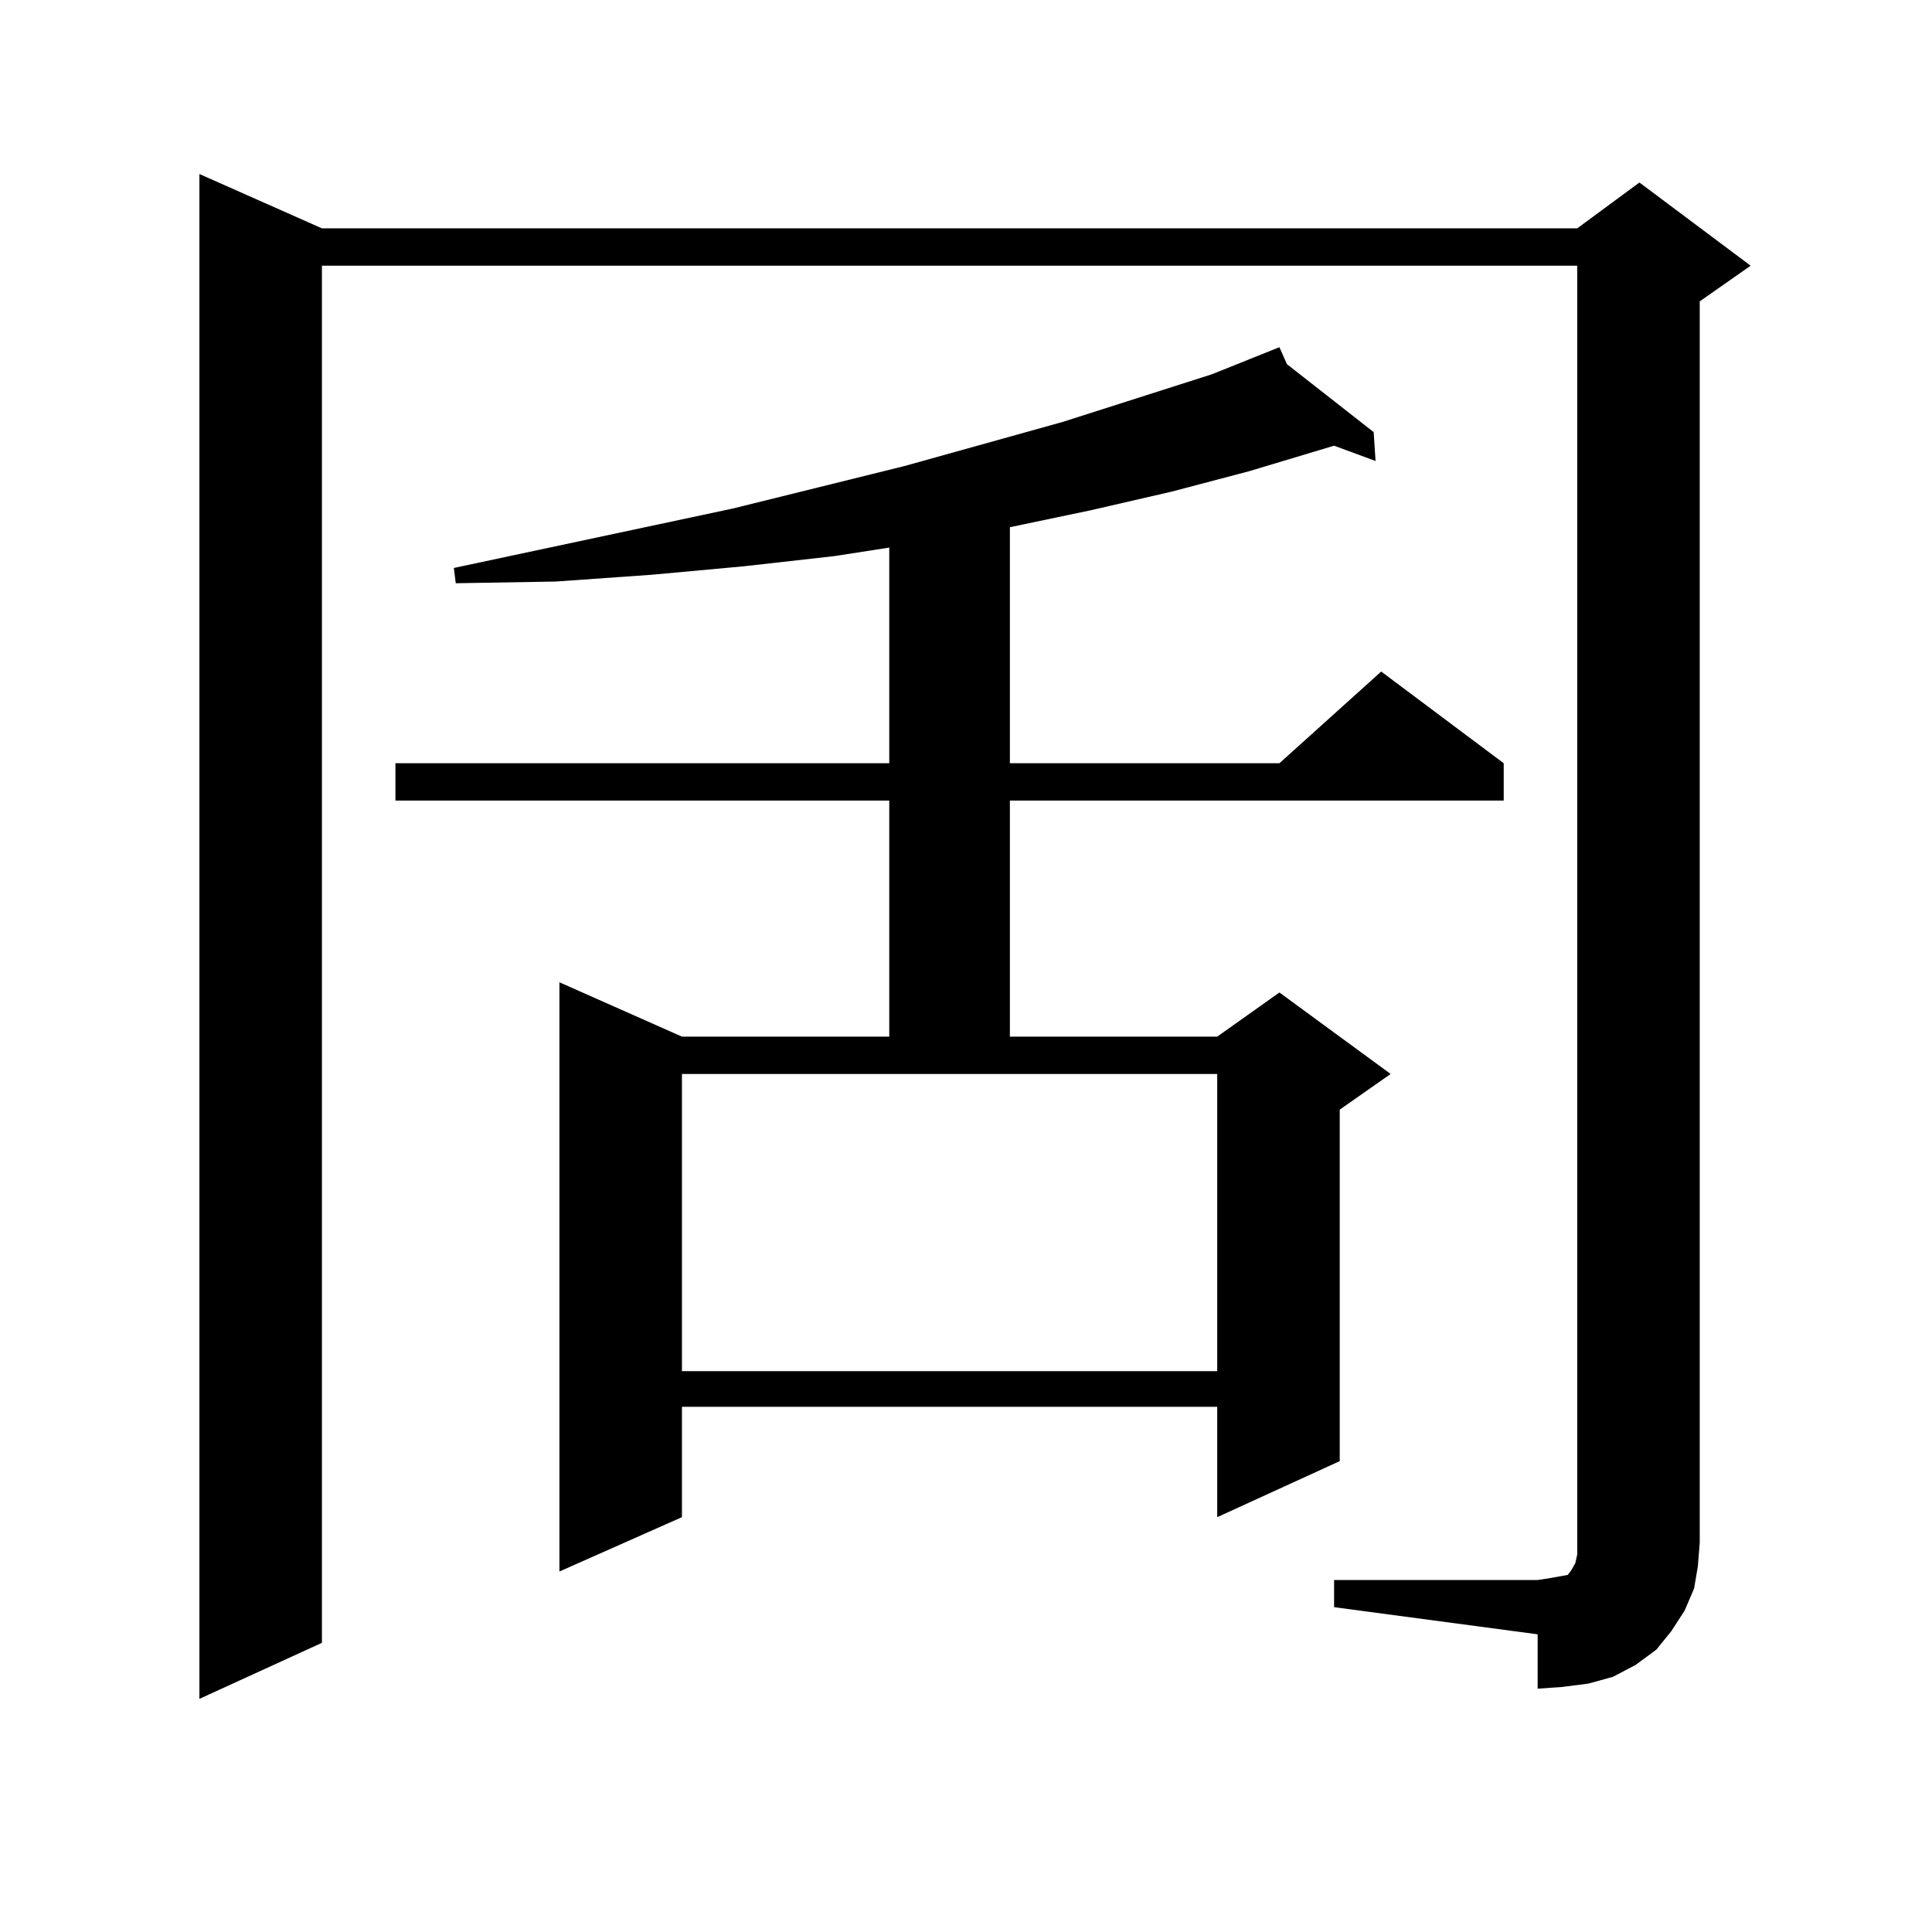 <?xml version="1.0" encoding="utf-8"?>
<!-- Generator: Adobe Illustrator 16.0.0, SVG Export Plug-In . SVG Version: 6.00 Build 0)  -->
<!DOCTYPE svg PUBLIC "-//W3C//DTD SVG 1.1//EN" "http://www.w3.org/Graphics/SVG/1.1/DTD/svg11.dtd">
<svg version="1.1" id="图层_1" xmlns="http://www.w3.org/2000/svg" xmlns:xlink="http://www.w3.org/1999/xlink" x="0px" y="0px"
	 width="1000px" height="1000px" viewBox="0 0 1000 1000" enable-background="new 0 0 1000 1000" xml:space="preserve">
<path d="M690.52,817.801h105.363l5.854-0.879l4.878-0.879l4.878-0.879l1.951-2.637l1.951-3.516l0.976-4.395v-6.152V137.527H166.63
	V850.32l-63.413,29.004V90.066l63.413,28.125h649.74l32.194-23.73l57.56,43.066l-26.341,18.457v642.48l-0.976,12.305l-1.951,11.426
	l-4.878,11.426l-6.829,10.547l-7.805,9.668l-10.731,7.91l-11.707,6.152l-12.683,3.516l-13.658,1.758l-12.683,0.879v-28.125
	L690.52,831.863V817.801z M666.13,188.504l44.877,35.156l0.976,14.941l-21.463-7.91l-43.901,13.184l-39.999,10.547l-41.95,9.668
	l-41.95,8.789v122.168h139.509l52.682-47.461l63.413,47.461v19.336H522.719v122.168h107.314l32.194-22.852l57.56,42.188
	l-26.341,18.457v181.934l-63.413,29.004v-57.129H352.967v57.129l-63.413,28.125v-304.98l63.413,28.125h107.314V414.383H204.678
	v-19.336h255.604V283.426l-28.292,4.395l-46.828,5.273l-47.804,4.395l-49.755,3.516l-51.706,0.879l-0.976-7.91l144.387-30.762
	l88.778-21.973l81.949-22.852l77.071-24.609l35.121-14.063L666.13,188.504z M352.967,709.695h277.066V555.887H352.967V709.695z"/>
</svg>

